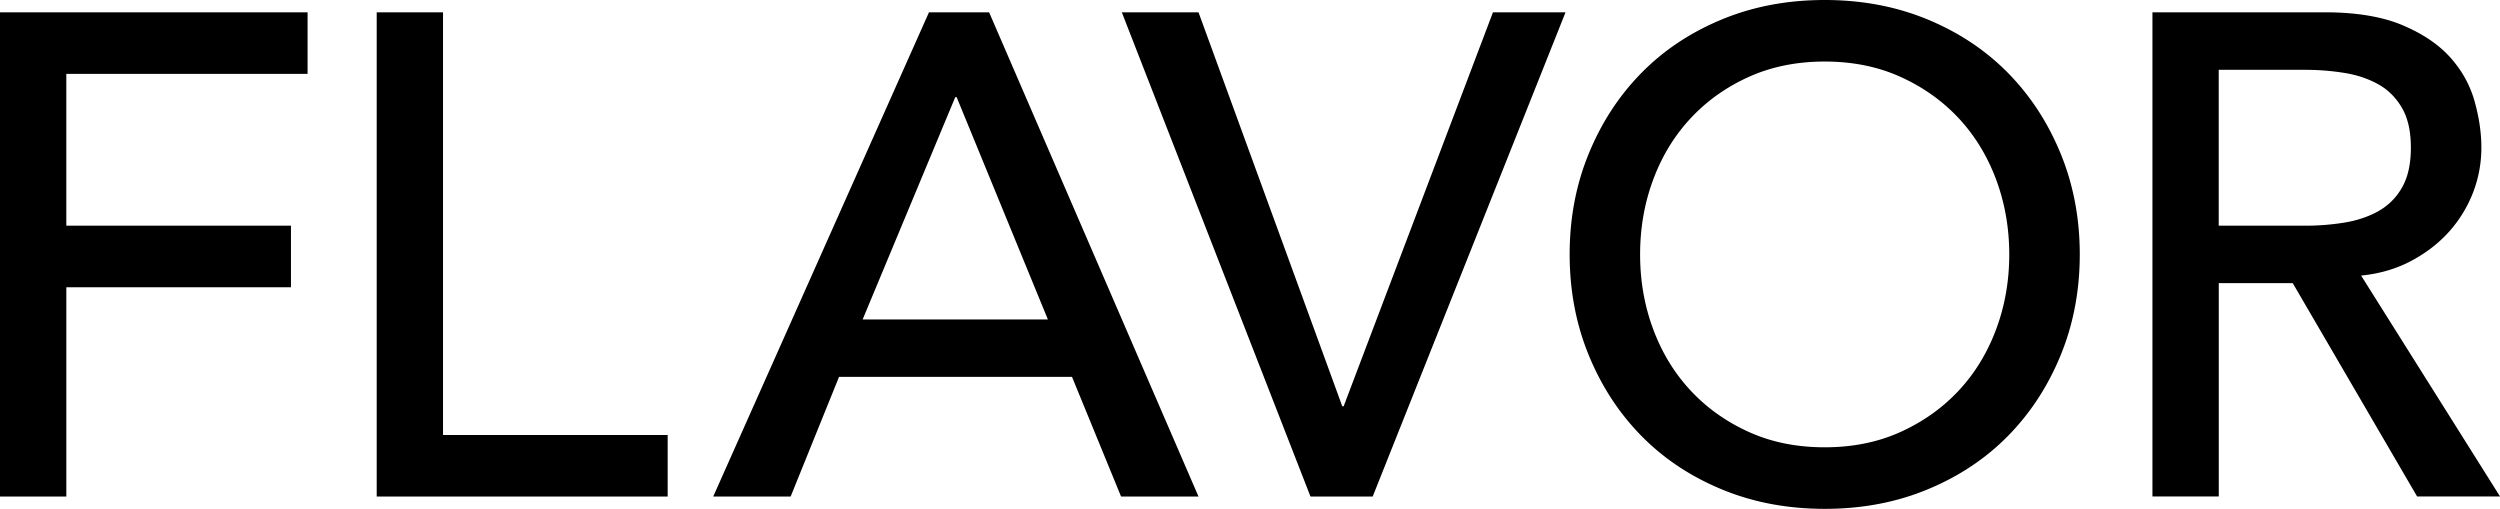 <svg xmlns="http://www.w3.org/2000/svg" width="226" height="46" fill="none"><g fill="#000" clip-path="url(#a)"><path d="M0 1.112h27.805v5.564H5.995v13.726h20.308v5.565H5.996v18.921H0zm34.054 0h5.996v38.212h20.307v5.564H34.054zm49.925 0h5.436l18.93 43.776h-7l-4.437-10.821H75.85l-4.376 10.821h-7zm10.749 27.765L86.48 8.782h-.125l-8.372 20.095zm6.684-27.765h6.933l12.996 35.614h.125l13.498-35.614h6.56l-17.433 43.776h-5.623zM164.954 46q-5.063-.002-9.31-1.763-4.249-1.76-7.28-4.852-3.03-3.09-4.748-7.296-1.718-4.202-1.719-9.089c0-3.259.57-6.287 1.719-9.09q1.719-4.205 4.748-7.295 3.031-3.092 7.28-4.852Q159.891 0 164.954 0q5.062.002 9.31 1.763t7.28 4.852q3.03 3.09 4.748 7.296c1.144 2.802 1.719 5.836 1.719 9.089s-.575 6.287-1.719 9.09q-1.719 4.205-4.748 7.295-3.031 3.092-7.28 4.852Q170.016 46 164.954 46m0-5.564q3.812-.002 6.871-1.394 3.06-1.39 5.25-3.74 2.189-2.352 3.376-5.534c.792-2.12 1.186-4.38 1.186-6.768s-.399-4.647-1.186-6.768q-1.187-3.182-3.376-5.534-2.19-2.35-5.25-3.74c-2.04-.927-4.334-1.394-6.871-1.394q-3.807.002-6.876 1.394c-2.045.927-3.79 2.172-5.25 3.74q-2.19 2.351-3.376 5.534c-.793 2.12-1.186 4.38-1.186 6.768s.393 4.647 1.186 6.768q1.186 3.183 3.376 5.534t5.25 3.74q3.061 1.392 6.876 1.394m29.617-39.324h15.559c2.832 0 5.162.379 7 1.142q2.75 1.146 4.345 2.905c1.061 1.174 1.801 2.496 2.216 3.956.414 1.465.626 2.874.626 4.237s-.248 2.752-.751 4.048a11.5 11.5 0 0 1-2.154 3.525q-1.404 1.575-3.438 2.66c-1.356.721-2.863 1.162-4.53 1.326l12.561 19.972h-7.497l-11.246-19.29h-6.685v19.29h-5.996V1.112zm6.001 19.29h7.875q1.746 0 3.469-.276c1.145-.185 2.165-.528 3.06-1.02a5.6 5.6 0 0 0 2.154-2.131c.539-.928.813-2.132.813-3.618q.002-2.227-.813-3.617c-.543-.927-1.263-1.64-2.154-2.131q-1.343-.745-3.06-1.02a22 22 0 0 0-3.469-.277h-7.875v14.095z"/></g><defs><clipPath id="a"><path fill="#fff" d="M0 0h226v46H0z"/></clipPath></defs></svg>
